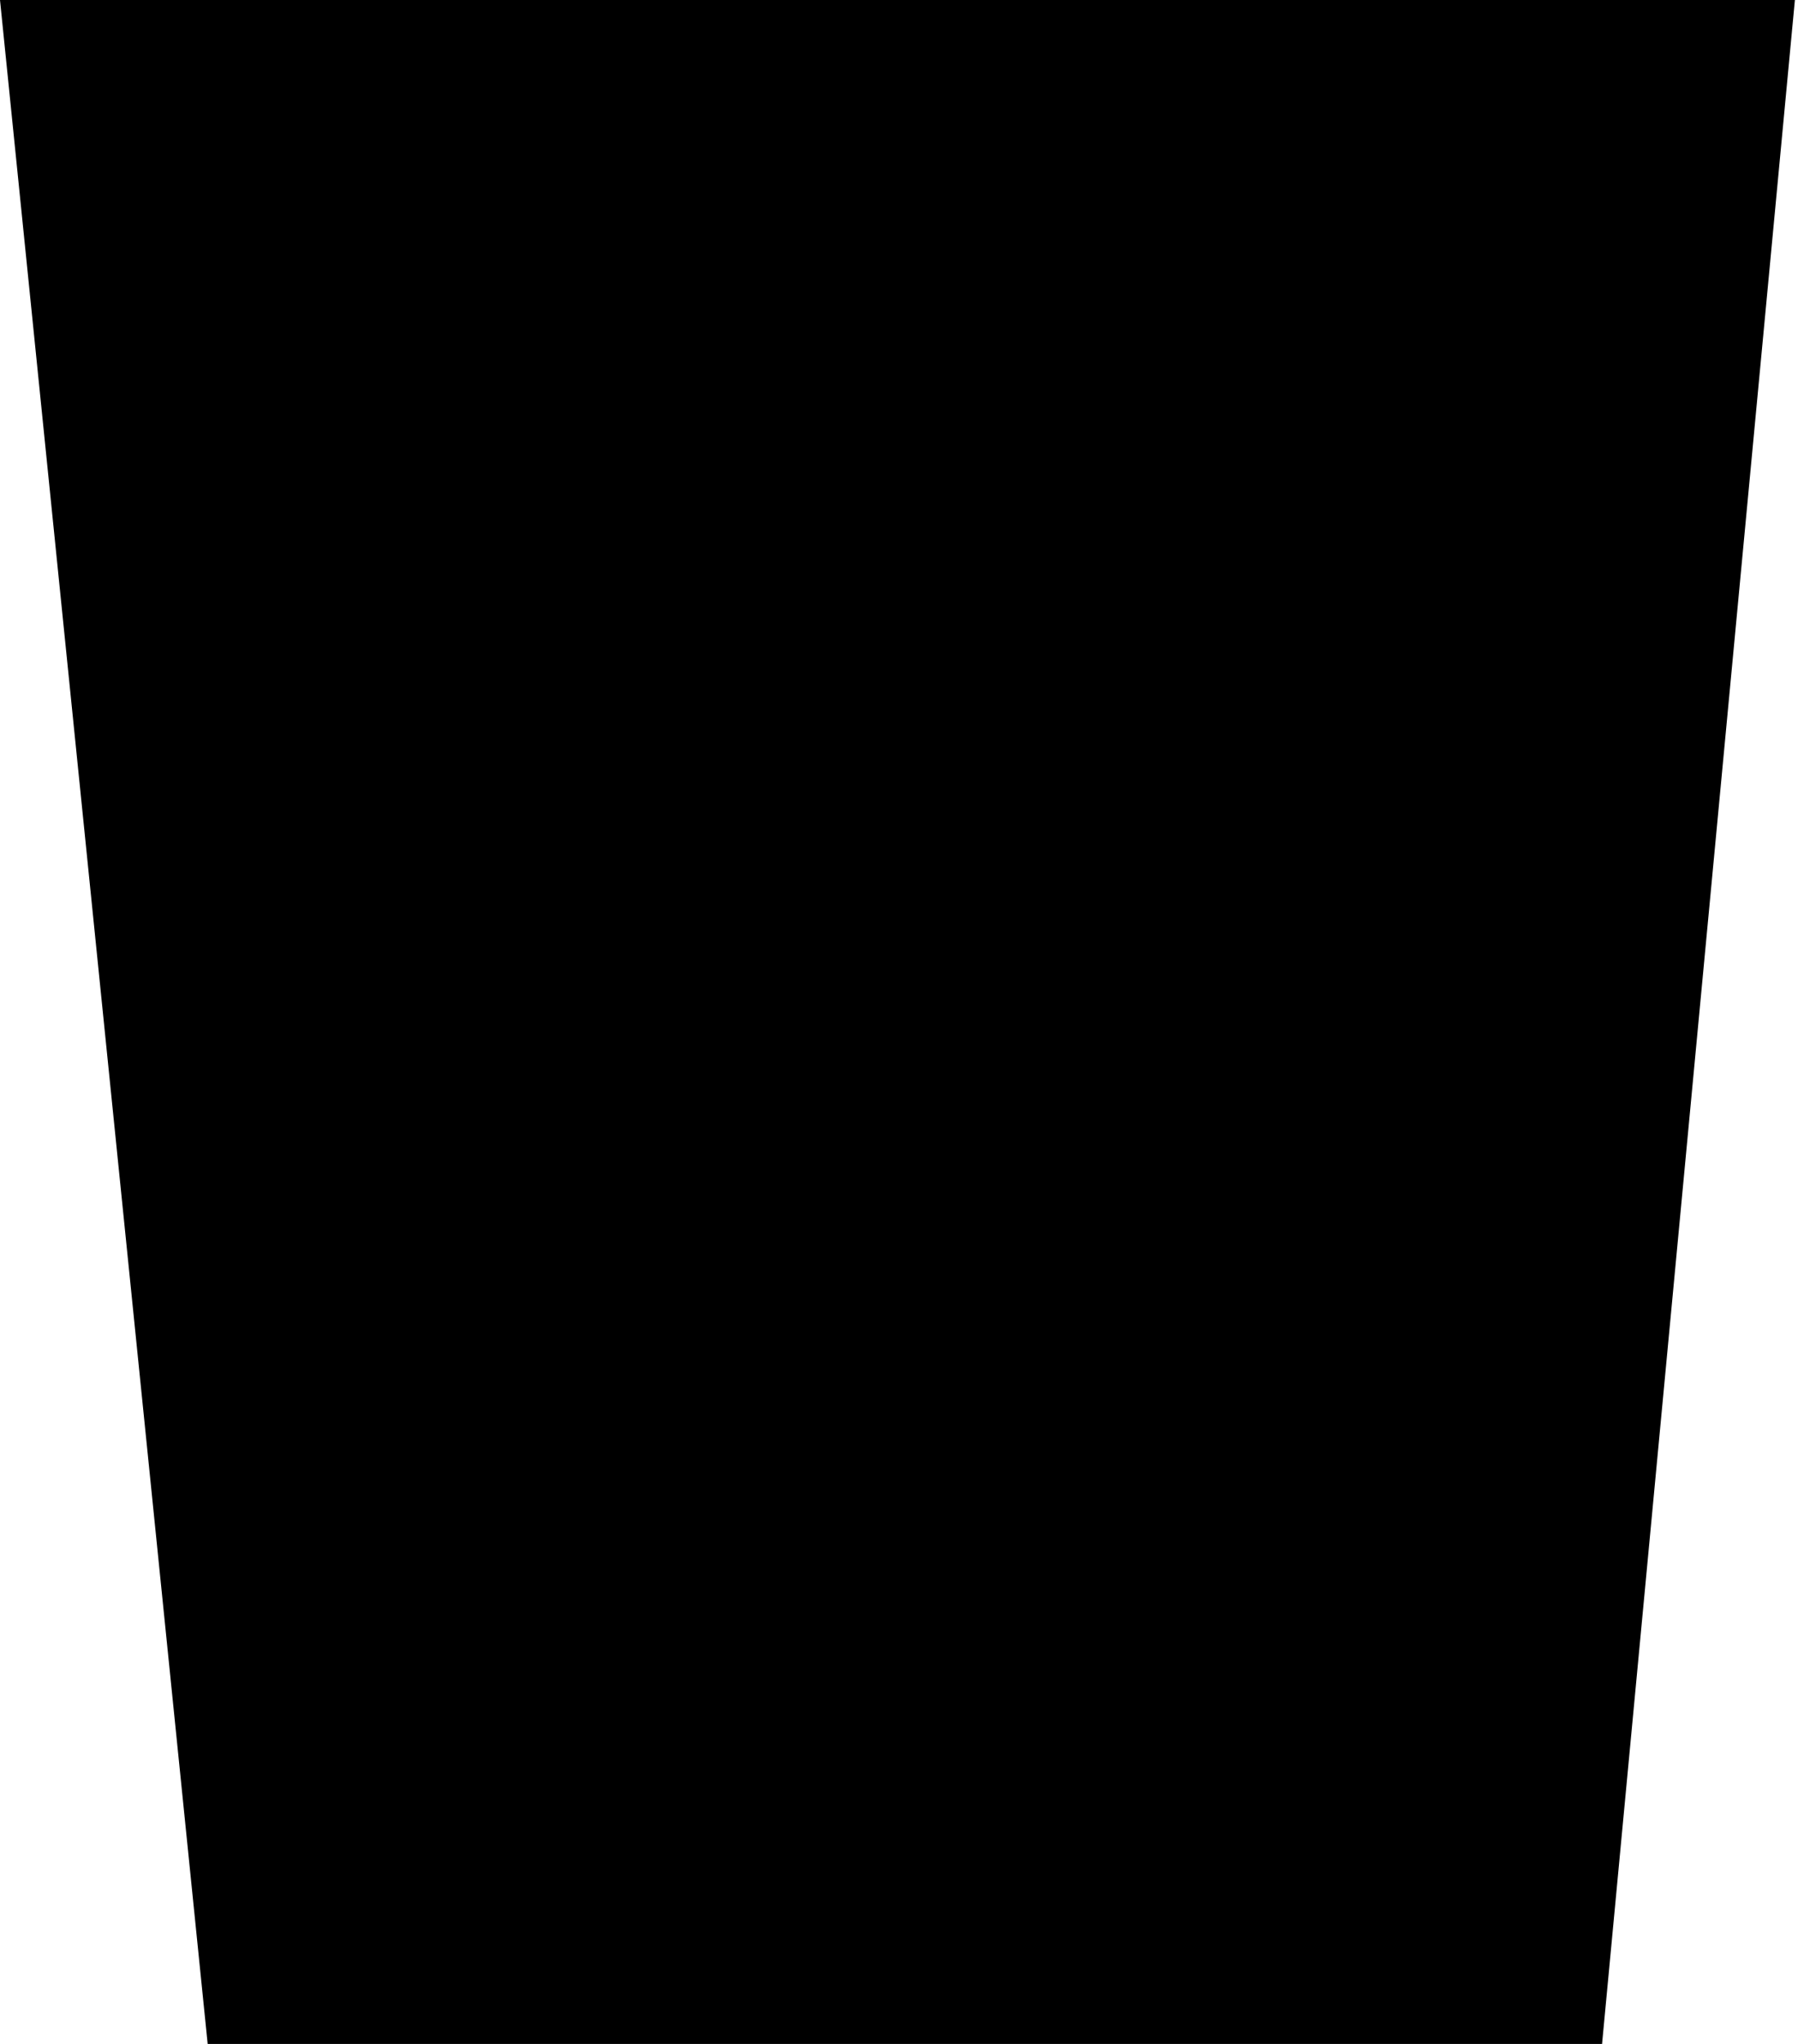<?xml version="1.0" encoding="UTF-8"?> <svg xmlns="http://www.w3.org/2000/svg" width="88" height="100" viewBox="0 0 88 100" fill="none"> <path d="M0 0H87.848L78.41 100H10.164L0 0Z" fill="black"></path> </svg> 